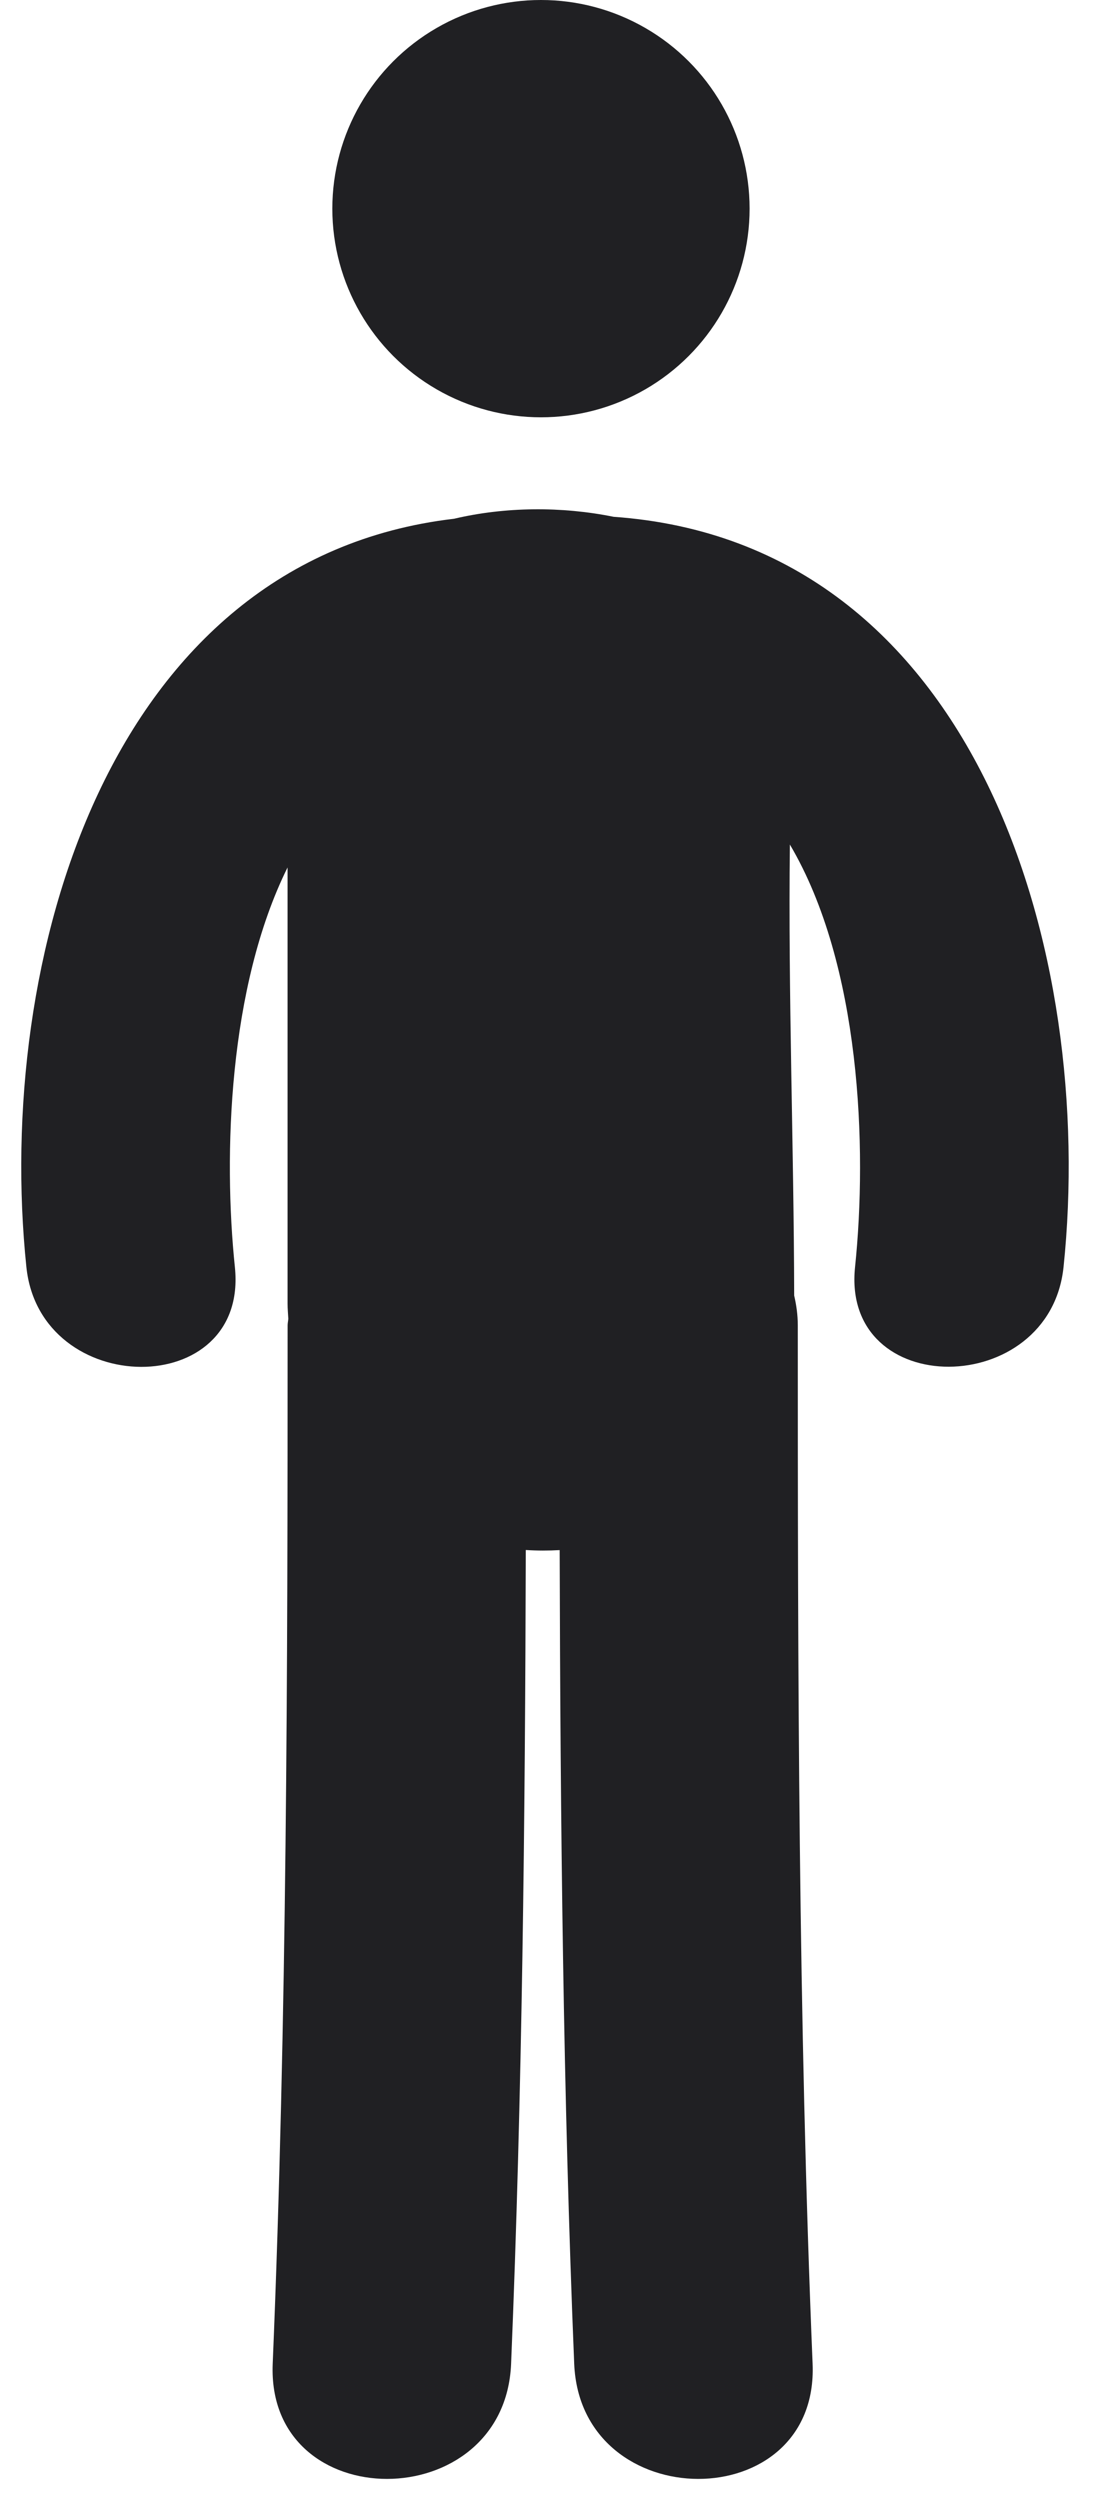 <?xml version="1.0" encoding="UTF-8"?> <svg xmlns="http://www.w3.org/2000/svg" xmlns:xlink="http://www.w3.org/1999/xlink" width="24px" height="54px" viewBox="0 0 24 54"><g id="Design-" stroke="none" stroke-width="1" fill="none" fill-rule="evenodd"><g id="Programma--detail---Global-programmes" transform="translate(-564, -2933)" fill="#202023"><g id="standing-up-man-" transform="translate(564, 2933)"><circle id="Oval" cx="11.686" cy="4.507" r="4.507"></circle><path d="M13.256,11.163 C12.133,10.935 10.912,10.945 9.809,11.205 C2.316,12.083 -0.117,20.756 0.57,27.369 C0.868,30.228 5.375,30.258 5.074,27.369 C4.824,24.959 4.931,21.322 6.212,18.737 C6.212,21.879 6.212,25.021 6.212,28.162 C6.212,28.273 6.223,28.377 6.228,28.484 C6.225,28.535 6.213,28.578 6.213,28.63 C6.213,36.109 6.2,43.585 5.891,51.058 C5.754,54.38 10.905,54.367 11.041,51.058 C11.283,45.201 11.344,39.341 11.358,33.48 C11.602,33.496 11.846,33.496 12.09,33.482 C12.105,39.343 12.164,45.203 12.404,51.058 C12.541,54.367 17.692,54.38 17.554,51.058 C17.245,43.585 17.234,36.109 17.234,28.63 C17.234,28.398 17.203,28.187 17.156,27.984 C17.149,24.737 17.025,21.487 17.063,18.242 C18.597,20.839 18.737,24.8 18.471,27.367 C18.169,30.254 22.677,30.225 22.975,27.367 C23.678,20.617 21.128,11.719 13.256,11.163 Z" id="Path"></path></g></g></g></svg> 